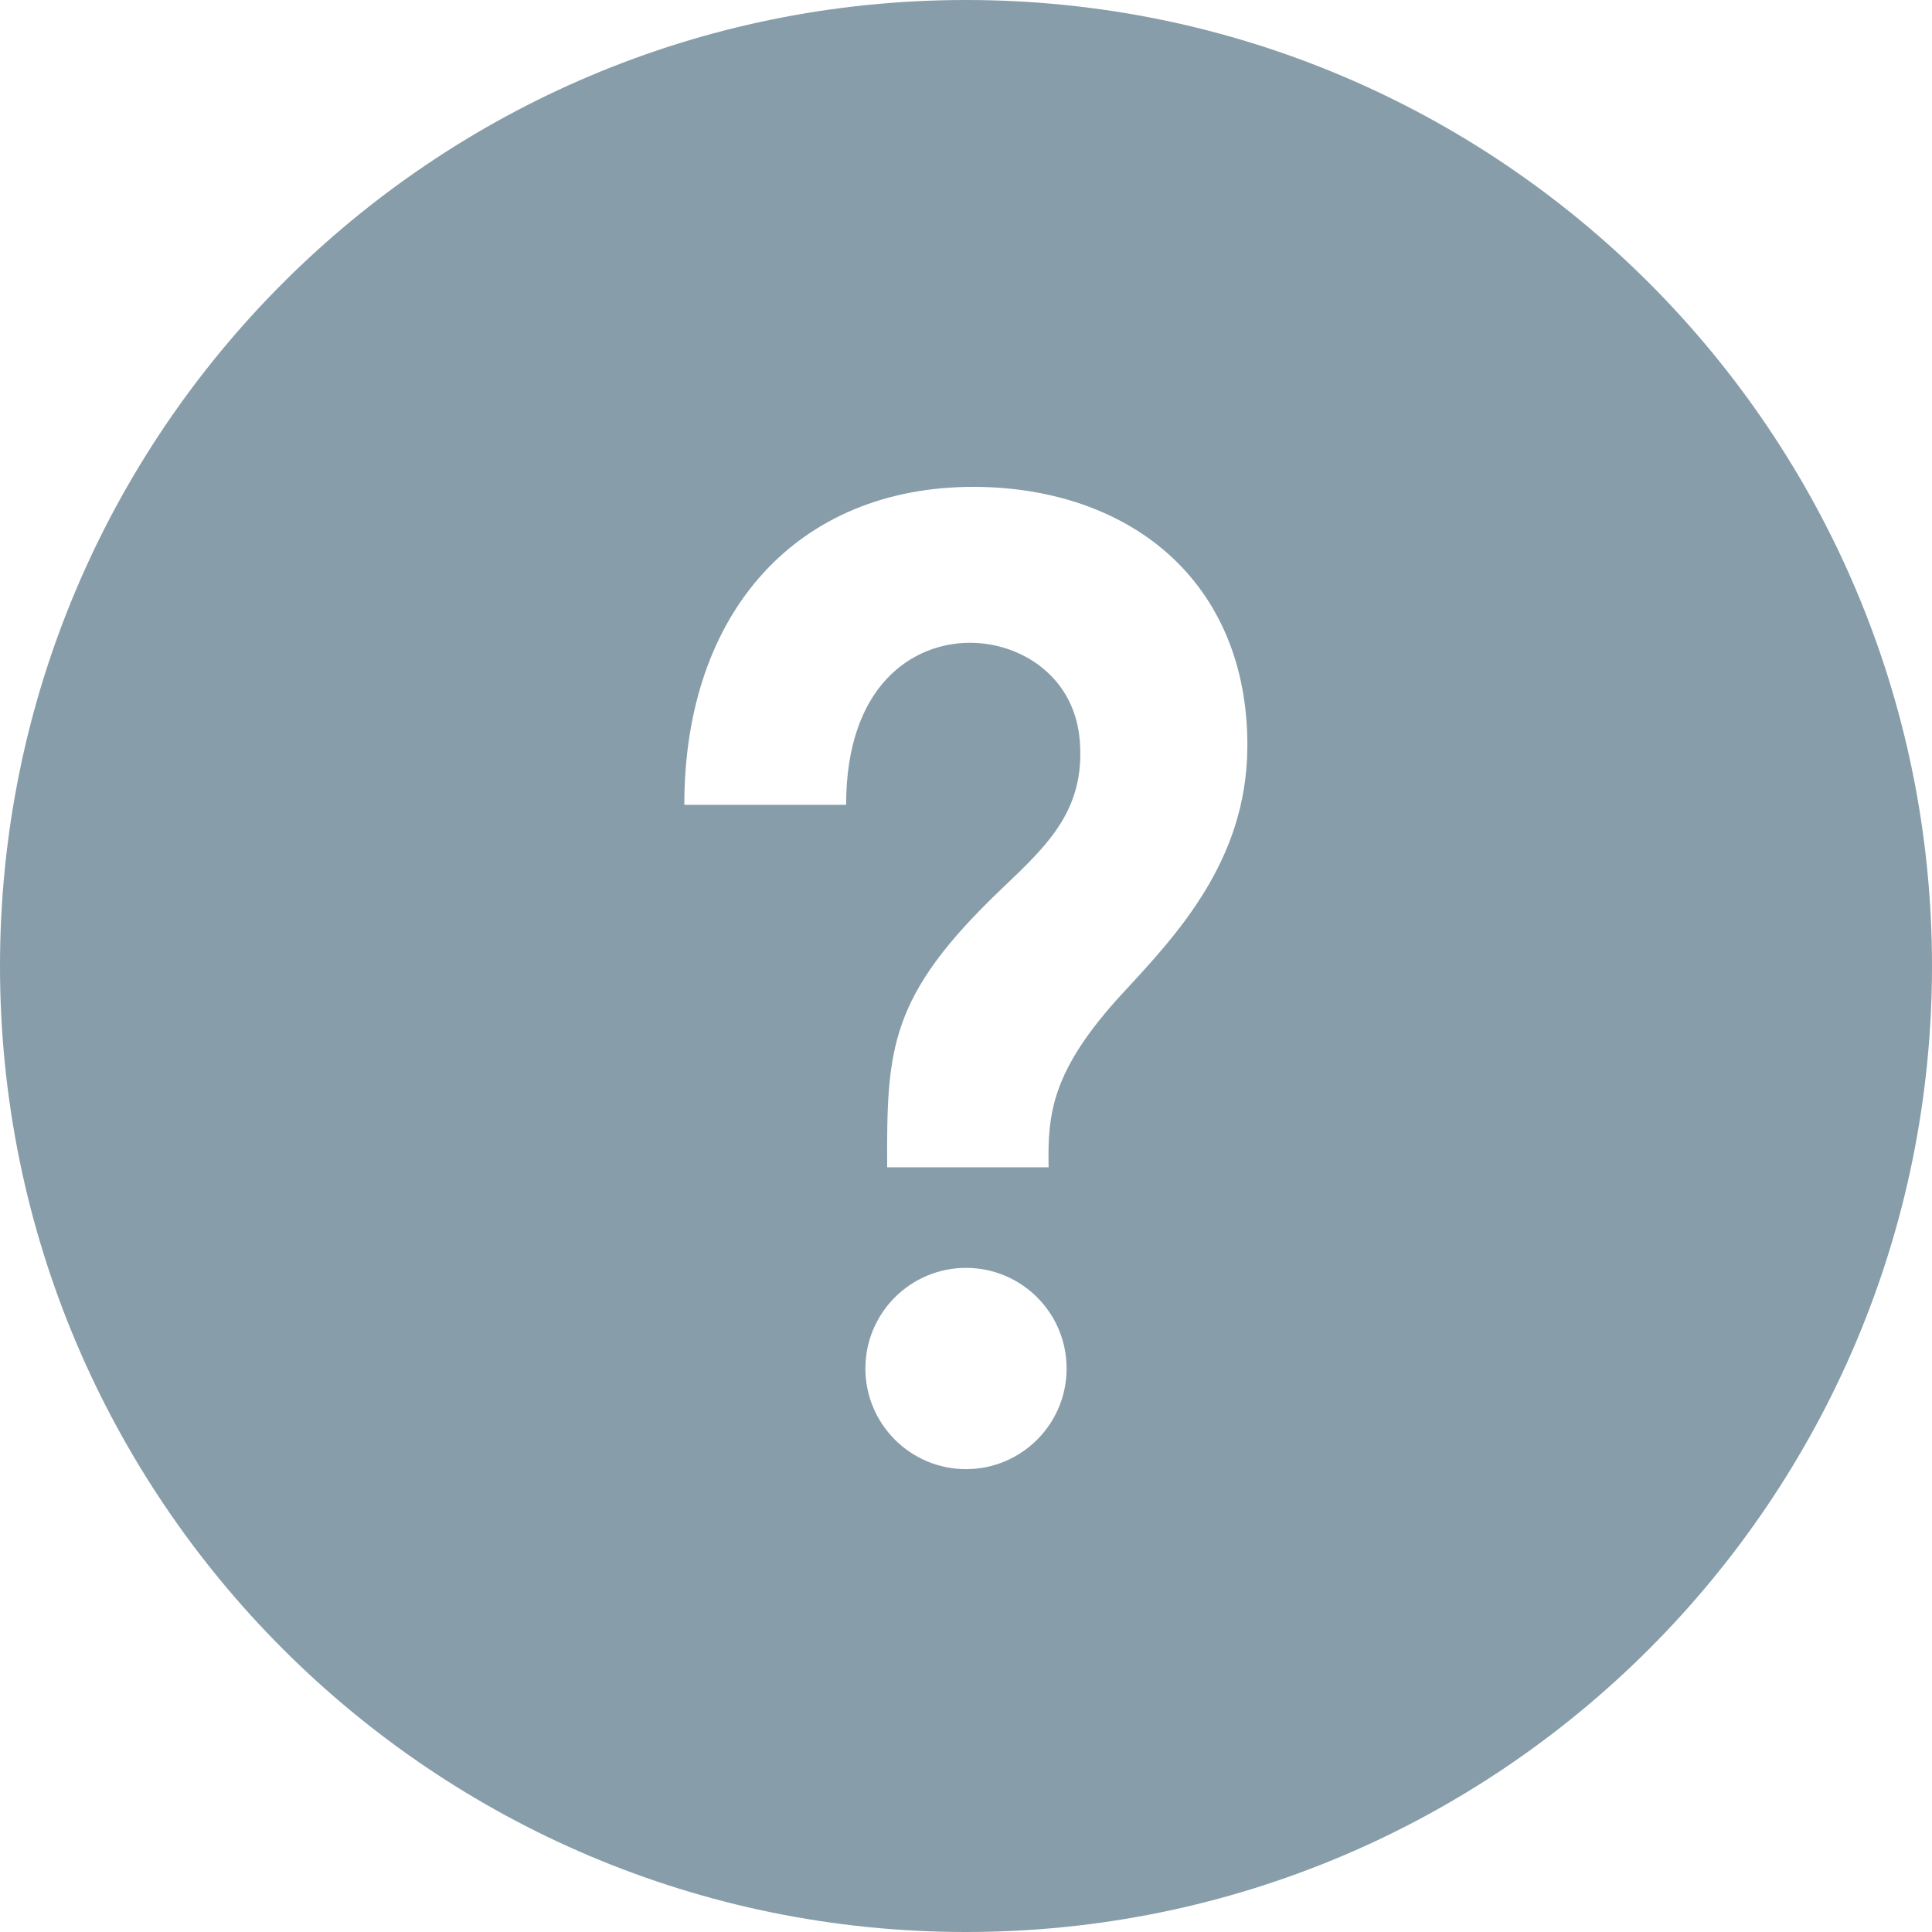 <svg width="40" height="40" viewBox="0 0 40 40" fill="none" xmlns="http://www.w3.org/2000/svg">
<path d="M20 0C8.955 0 0 8.955 0 20C0 31.045 8.955 40 20 40C31.045 40 40 31.045 40 20C40 8.955 31.045 0 20 0ZM20 30.417C18.85 30.417 17.917 29.483 17.917 28.333C17.917 27.183 18.85 26.25 20 26.25C21.152 26.25 22.083 27.183 22.083 28.333C22.083 29.483 21.152 30.417 20 30.417ZM23.268 20.537C21.762 22.162 21.69 23.06 21.71 24.167H18.368C18.357 21.708 18.402 20.625 20.753 18.387C21.708 17.48 22.462 16.762 22.357 15.352C22.26 14.01 21.14 13.308 20.082 13.308C18.9 13.308 17.518 14.187 17.518 16.663H14.168C14.168 12.663 16.517 10.08 20.152 10.08C21.878 10.08 23.388 10.645 24.402 11.672C25.352 12.635 25.843 13.958 25.825 15.502C25.798 17.807 24.397 19.32 23.268 20.537Z" fill="#879DA9"/>
</svg>
